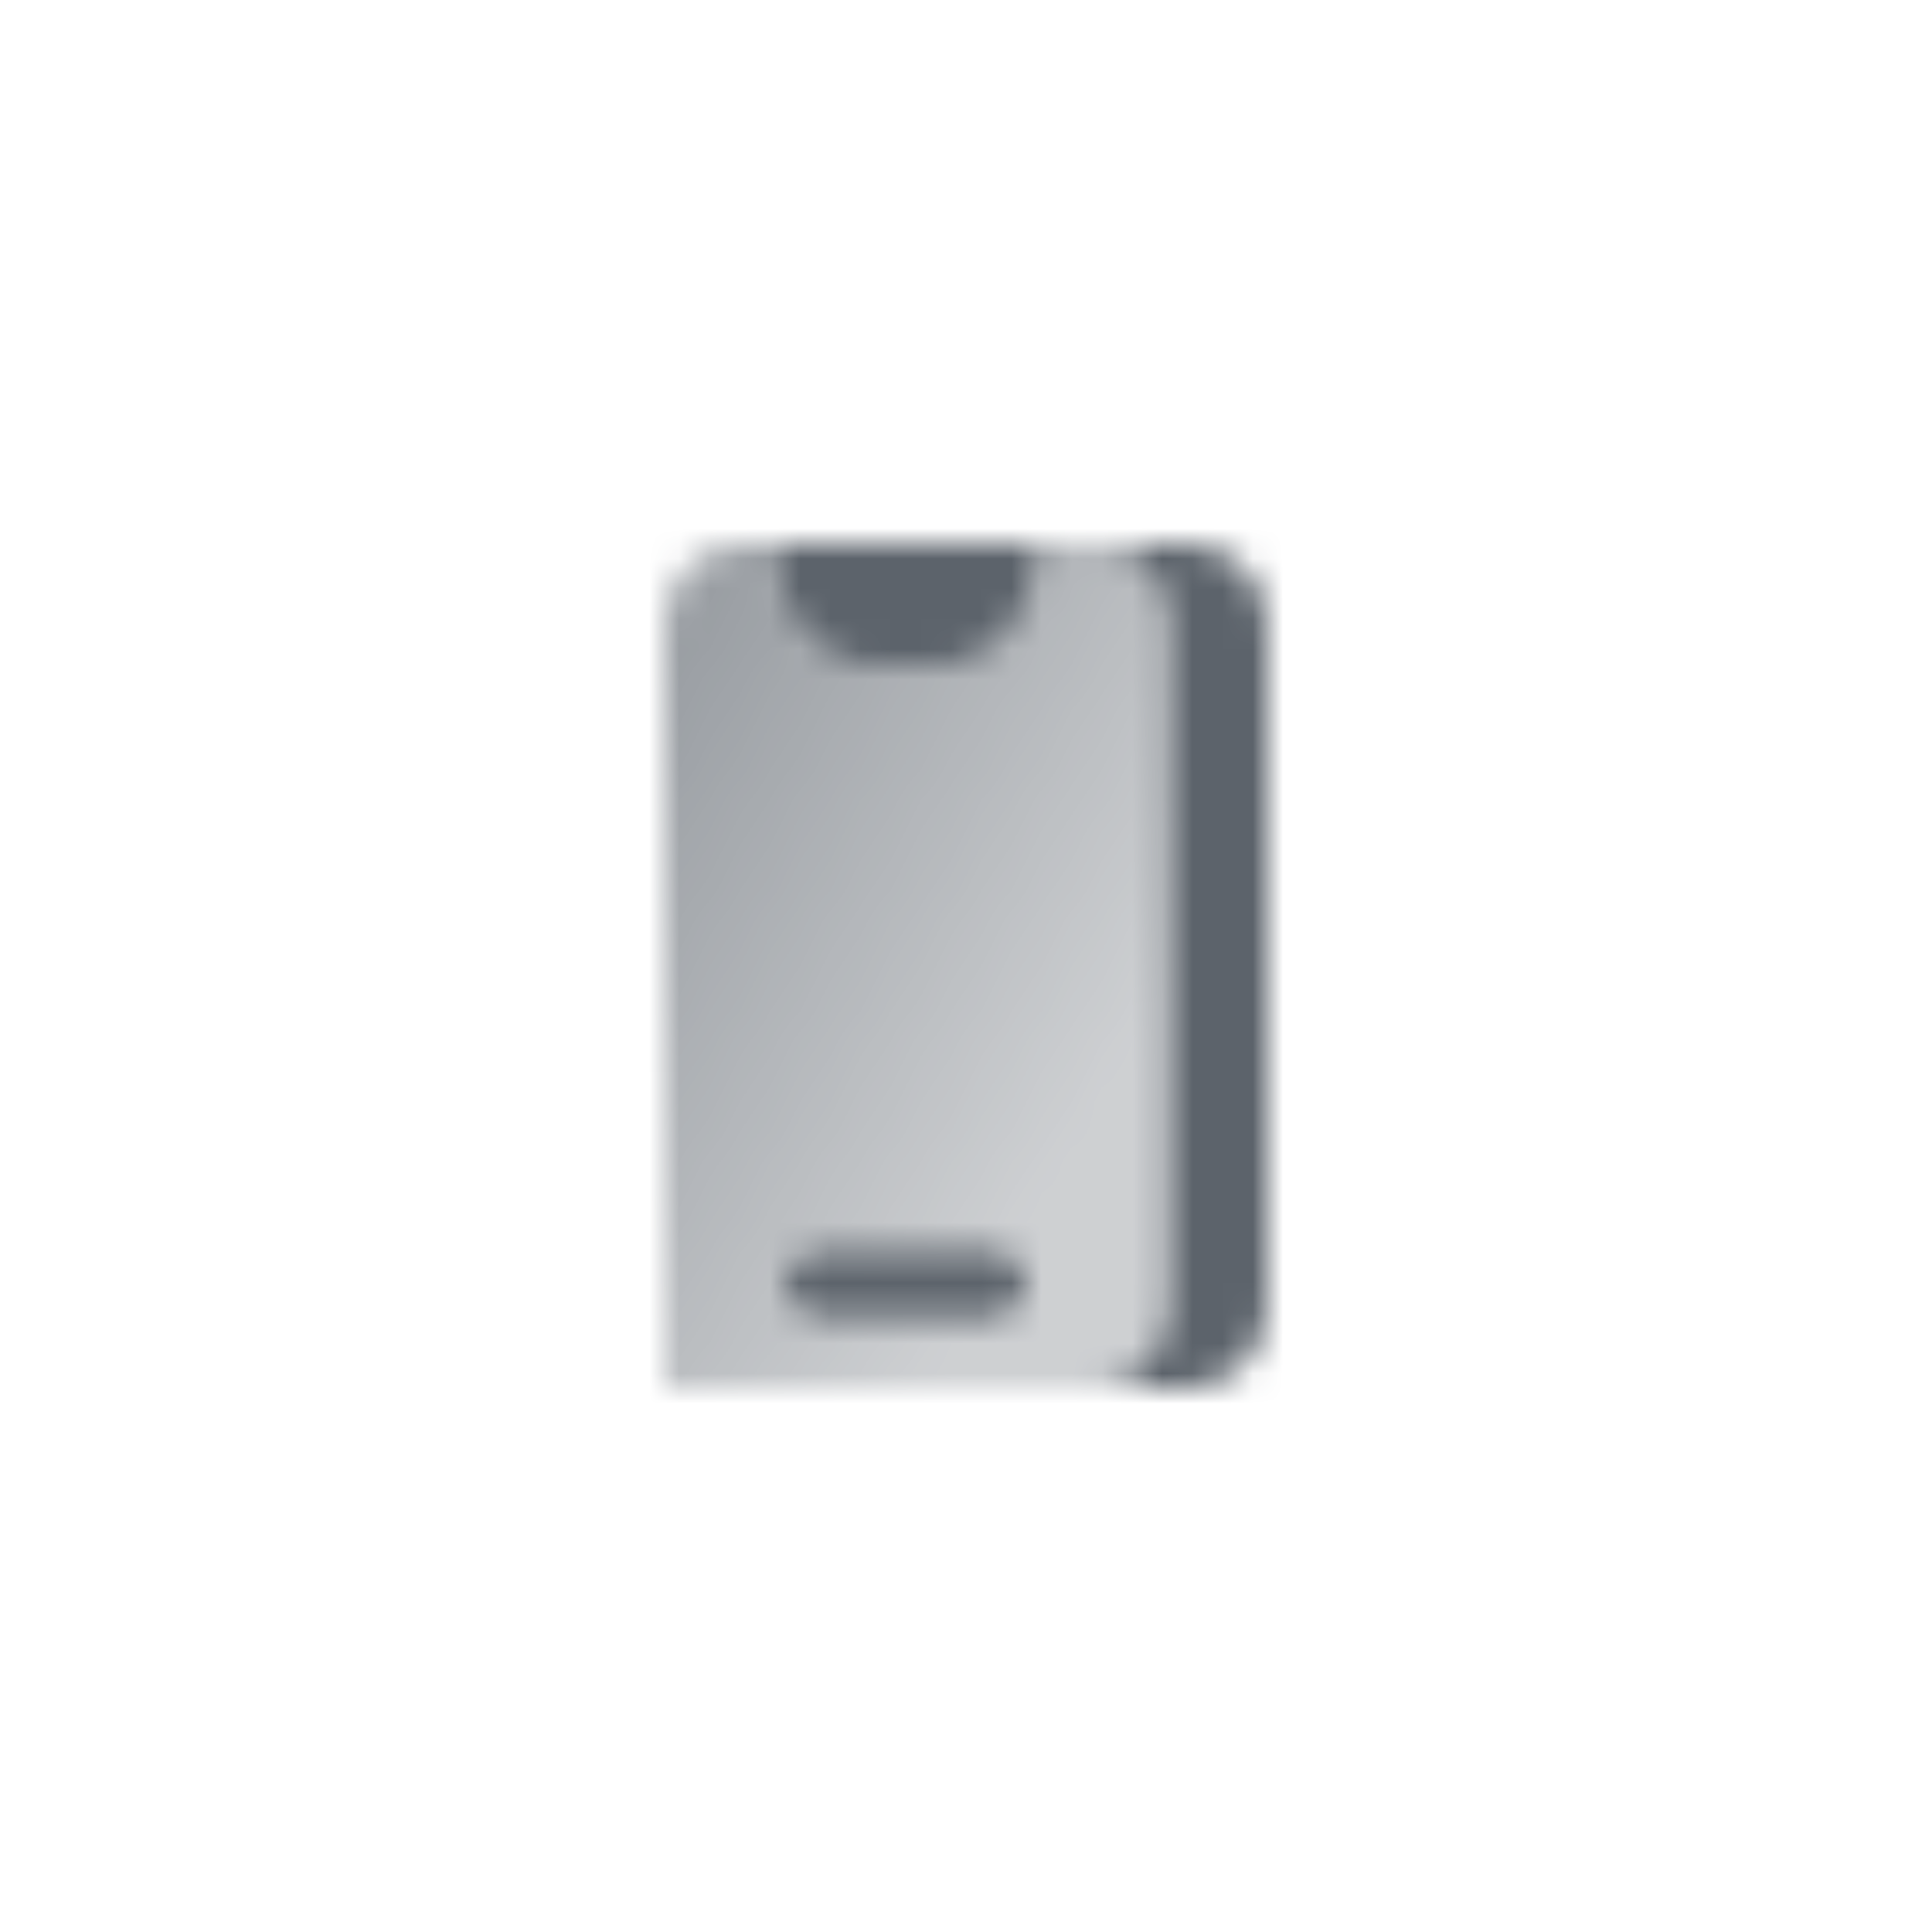 <svg width="64" height="64" viewBox="0 0 64 64" fill="none" xmlns="http://www.w3.org/2000/svg">
<mask id="mask0_7_165" style="mask-type:alpha" maskUnits="userSpaceOnUse" x="22" y="18" width="20" height="28">
<path fill-rule="evenodd" clip-rule="evenodd" d="M36 46H39.333C40.806 46 42 44.806 42 43.333V20.667C42 19.194 40.806 18 39.333 18H36C37.473 18 38.667 19.194 38.667 20.667V43.333C38.667 44.806 37.473 46 36 46ZM34.667 18H25.333L26.059 20.177C26.422 21.265 27.441 22 28.589 22H31.411C32.559 22 33.578 21.265 33.941 20.177L34.667 18ZM26 42.533C26 41.871 26.537 41.333 27.2 41.333H32.8C33.463 41.333 34 41.871 34 42.533C34 43.196 33.463 43.733 32.8 43.733H27.2C26.537 43.733 26 43.196 26 42.533Z" fill="black"/>
<path fill-rule="evenodd" clip-rule="evenodd" d="M22 20.667C22 19.194 23.194 18 24.667 18H25.333L26.059 20.177C26.422 21.265 27.441 22 28.589 22H31.411C32.559 22 33.578 21.265 33.941 20.177L34.667 18H36C37.473 18 38.667 19.194 38.667 20.667V43.333C38.667 44.806 37.473 46 36 46H22V20.667ZM27.2 41.333C26.537 41.333 26 41.871 26 42.533C26 43.196 26.537 43.733 27.2 43.733H32.8C33.463 43.733 34 43.196 34 42.533C34 41.871 33.463 41.333 32.8 41.333H27.2Z" fill="url(#paint0_linear_7_165)"/>
</mask>
<g mask="url(#mask0_7_165)">
<path d="M16 16H48V48H16V16Z" fill="#5C636B"/>
</g>
<defs>
<linearGradient id="paint0_linear_7_165" x1="20" y1="22" x2="38.62" y2="33.35" gradientUnits="userSpaceOnUse">
<stop stop-opacity="0.65"/>
<stop offset="1" stop-opacity="0.3"/>
</linearGradient>
</defs>
</svg>
